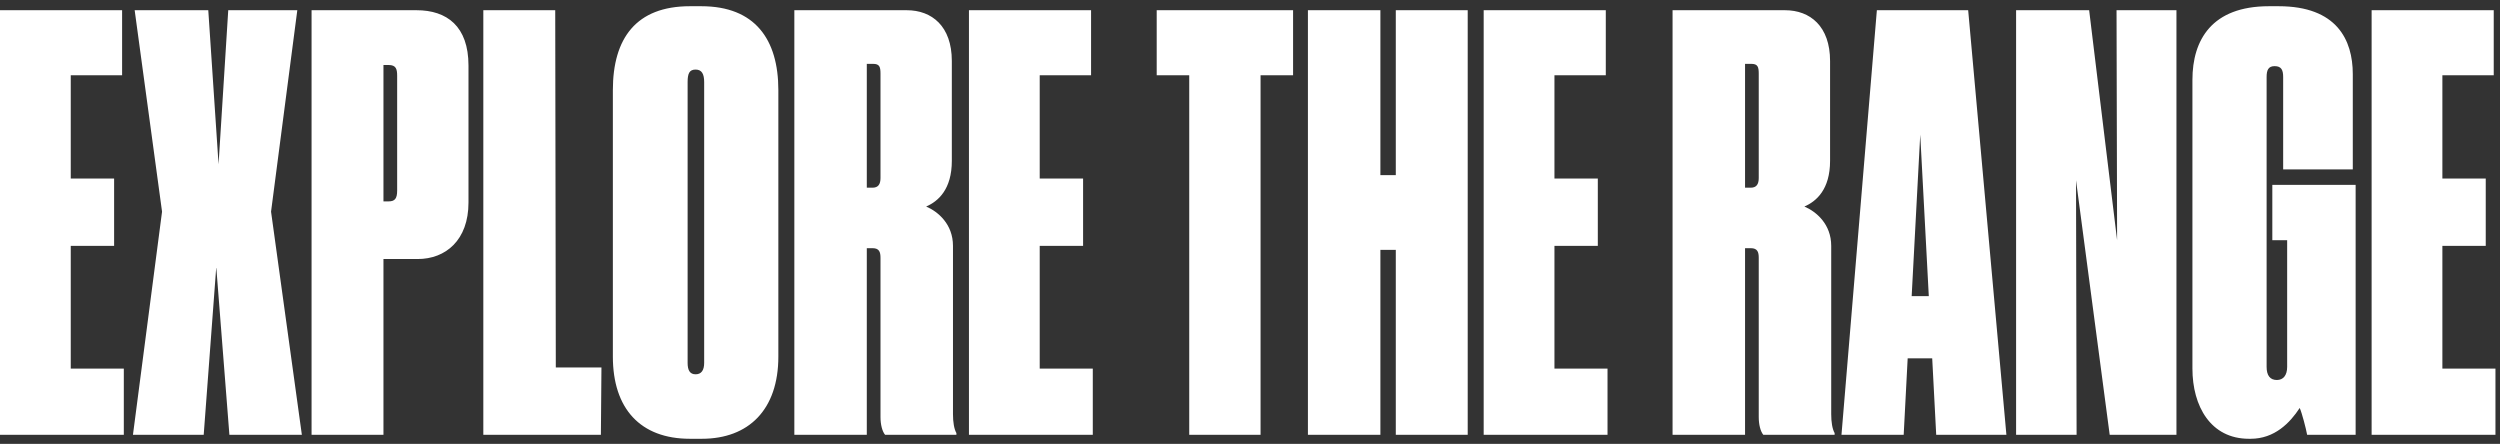 <svg width="100%" height="100%" viewBox="0 0 276 49" version="1.1" xmlns="http://www.w3.org/2000/svg" xmlns:xlink="http://www.w3.org/1999/xlink" preserveAspectRatio="none"><rect x="0" y="0" width="276" height="49" fill="#333333" stroke="none"/><title>EXPLORETHERANGE</title><g id="Page-1" stroke="none" stroke-width="1" fill="none" fill-rule="evenodd"><path d="M13.669,48 L13.669,40.692 L7.811,40.692 L7.811,27.147 L12.598,27.147 L12.598,19.713 L7.811,19.713 L7.811,8.31 L13.48,8.31 L13.48,1.128 L-0.002,1.128 L-0.002,48 L13.669,48 Z M22.489,48 L23.875,29.478 L25.325,48 L33.325,48 L29.924,23.367 L32.822,1.128 L25.198,1.128 L24.128,18.138 L22.994,1.128 L14.867,1.128 L17.89,23.367 L14.678,48 L22.489,48 Z M42.334,48 L42.334,28.596 L46.114,28.596 C49.202,28.596 51.721,26.517 51.721,22.359 L51.721,7.239 C51.721,2.892 49.328,1.128 45.989,1.128 L34.397,1.128 L34.397,48 L42.334,48 Z M42.901,22.233 L42.334,22.233 L42.334,7.176 L42.901,7.176 C43.721,7.176 43.846,7.617 43.846,8.373 L43.846,21.036 C43.846,21.918 43.594,22.233 42.901,22.233 Z M66.338,48 L66.4,40.566 L61.361,40.566 L61.297,1.128 L53.359,1.128 L53.359,48 L66.338,48 Z M77.489,48.441 C82.654,48.441 85.93,45.228 85.93,39.369 L85.93,9.948 C85.93,4.341 83.347,0.687 77.425,0.687 L76.165,0.687 C70.243,0.687 67.66,4.215 67.66,9.948 L67.66,39.369 C67.66,45.102 70.684,48.441 76.165,48.441 L77.489,48.441 Z M76.796,41.322 C76.165,41.322 75.913,40.881 75.913,40.062 L75.913,9.066 C75.913,8.121 76.103,7.68 76.796,7.68 C77.489,7.68 77.74,8.184 77.74,9.066 L77.74,40.062 C77.74,40.881 77.425,41.322 76.796,41.322 Z M95.695,48 L95.695,27.399 L96.326,27.399 C97.082,27.399 97.207,27.84 97.207,28.47 L97.207,46.047 C97.207,46.866 97.397,47.622 97.712,48 L105.587,48 L105.587,47.811 C105.335,47.37 105.209,46.614 105.209,45.732 L105.209,27.147 C105.209,24.753 103.57,23.367 102.248,22.8 C103.57,22.233 105.082,20.91 105.082,17.76 L105.082,6.735 C105.082,2.892 102.877,1.128 100.106,1.128 L87.695,1.128 L87.695,48 L95.695,48 Z M96.326,20.721 L95.695,20.721 L95.695,7.05 L96.388,7.05 C97.082,7.05 97.207,7.365 97.207,8.121 L97.207,19.65 C97.207,20.343 96.956,20.721 96.326,20.721 Z M120.644,48 L120.644,40.692 L114.784,40.692 L114.784,27.147 L119.573,27.147 L119.573,19.713 L114.784,19.713 L114.784,8.31 L120.454,8.31 L120.454,1.128 L106.972,1.128 L106.972,48 L120.644,48 Z M139.166,48 L139.166,8.31 L142.756,8.31 L142.756,1.128 L127.7,1.128 L127.7,8.31 L131.291,8.31 L131.291,48 L139.166,48 Z M152.395,48 L152.395,27.588 L154.096,27.588 L154.096,48 L162.035,48 L162.035,1.128 L154.096,1.128 L154.096,19.335 L152.395,19.335 L152.395,1.128 L144.394,1.128 L144.394,48 L152.395,48 Z M177.47,48 L177.47,40.692 L171.611,40.692 L171.611,27.147 L176.399,27.147 L176.399,19.713 L171.611,19.713 L171.611,8.31 L177.28,8.31 L177.28,1.128 L163.798,1.128 L163.798,48 L177.47,48 Z M192.653,48 L192.653,27.399 L193.282,27.399 C194.038,27.399 194.165,27.84 194.165,28.47 L194.165,46.047 C194.165,46.866 194.353,47.622 194.668,48 L202.543,48 L202.543,47.811 C202.292,47.37 202.166,46.614 202.166,45.732 L202.166,27.147 C202.166,24.753 200.528,23.367 199.204,22.8 C200.528,22.233 202.04,20.91 202.04,17.76 L202.04,6.735 C202.04,2.892 199.834,1.128 197.062,1.128 L184.651,1.128 L184.651,48 L192.653,48 Z M193.282,20.721 L192.653,20.721 L192.653,7.05 L193.345,7.05 C194.038,7.05 194.165,7.365 194.165,8.121 L194.165,19.65 C194.165,20.343 193.912,20.721 193.282,20.721 Z M210.167,48 L210.607,39.558 L213.316,39.558 L213.757,48 L221.506,48 L217.286,1.128 L207.206,1.128 L203.299,48 L210.167,48 Z M212.939,32.691 L211.048,32.691 L211.994,14.862 L212.939,32.691 Z M229.256,48 L229.192,19.902 L232.91,48 L240.28,48 L240.28,1.128 L233.666,1.128 L233.728,26.517 L230.642,1.128 L222.577,1.128 L222.577,48 L229.256,48 Z M248.47,48.441 C251.117,48.441 252.817,46.677 253.888,45.039 C254.141,45.606 254.582,47.307 254.708,48 L260.062,48 L260.062,20.406 L250.864,20.406 L250.864,26.517 L252.502,26.517 L252.502,40.503 C252.502,41.448 252.061,41.952 251.369,41.952 C250.613,41.952 250.234,41.448 250.234,40.503 L250.234,8.499 C250.234,7.743 250.423,7.302 251.117,7.302 C251.873,7.302 252.061,7.743 252.061,8.499 L252.061,18.705 L259.748,18.705 L259.748,8.184 C259.748,4.404 257.983,0.687 251.558,0.687 L250.487,0.687 C244.186,0.687 242.044,4.404 242.044,8.814 L242.044,40.692 C242.044,44.85 244.06,48.441 248.281,48.441 L248.47,48.441 Z M275.498,48 L275.498,40.692 L269.639,40.692 L269.639,27.147 L274.426,27.147 L274.426,19.713 L269.639,19.713 L269.639,8.31 L275.308,8.31 L275.308,1.128 L261.827,1.128 L261.827,48 L275.498,48 Z" id="EXPLORETHERANGE" fill="#FFFFFF" fill-rule="nonzero" data-color-group="0"/></g></svg>